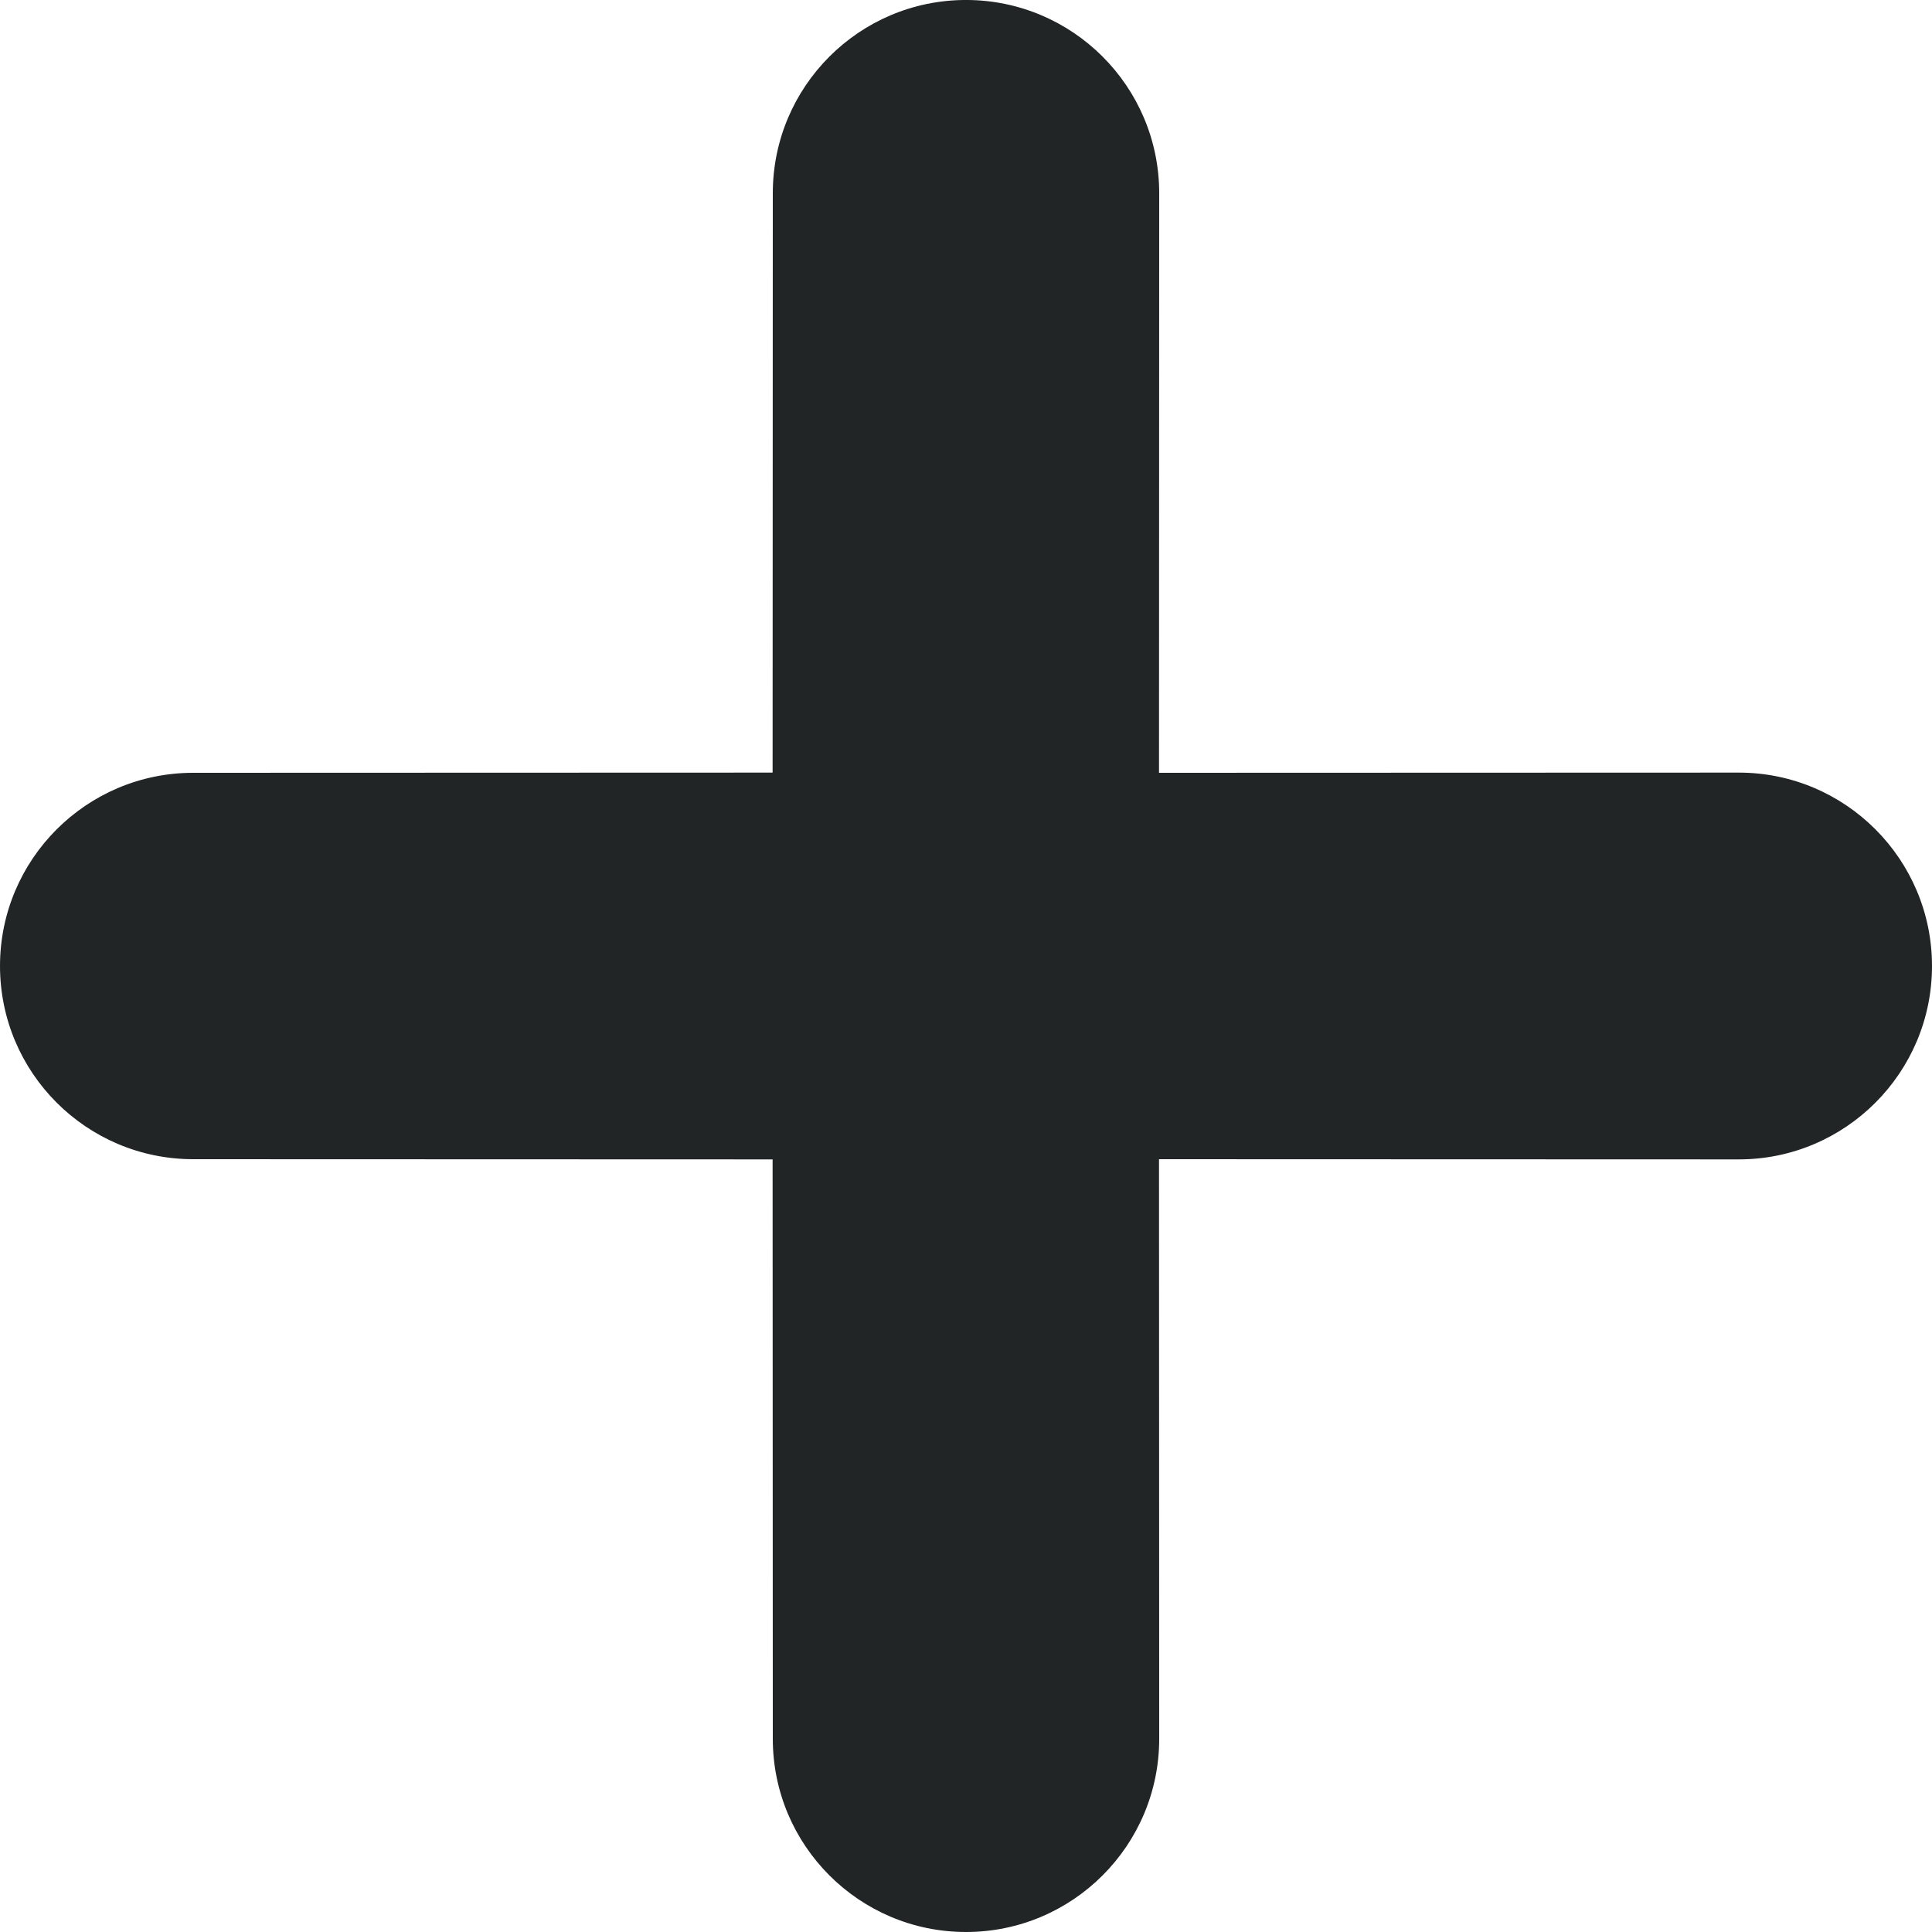 <svg width="10" height="10" viewBox="0 0 10 10" fill="none" xmlns="http://www.w3.org/2000/svg">
<path d="M4 1C4 0.448 4.448 -9.53956e-05 5 -9.54535e-05C5.552 0 6 0.448 6 1L5.999 4L9 3.999C9.552 3.999 10 4.448 10 5C10 5.552 9.552 6.001 9 6.001L5.999 6L6 9C6 9.552 5.552 10 5 10C4.448 10 4 9.552 4 9L3.999 6.001L1 6C0.448 6 5.19034e-05 5.552 5.18876e-05 5C5.67503e-05 4.448 0.448 4 1 4L3.999 3.999L4 1Z" fill="#222525"/>
</svg>
